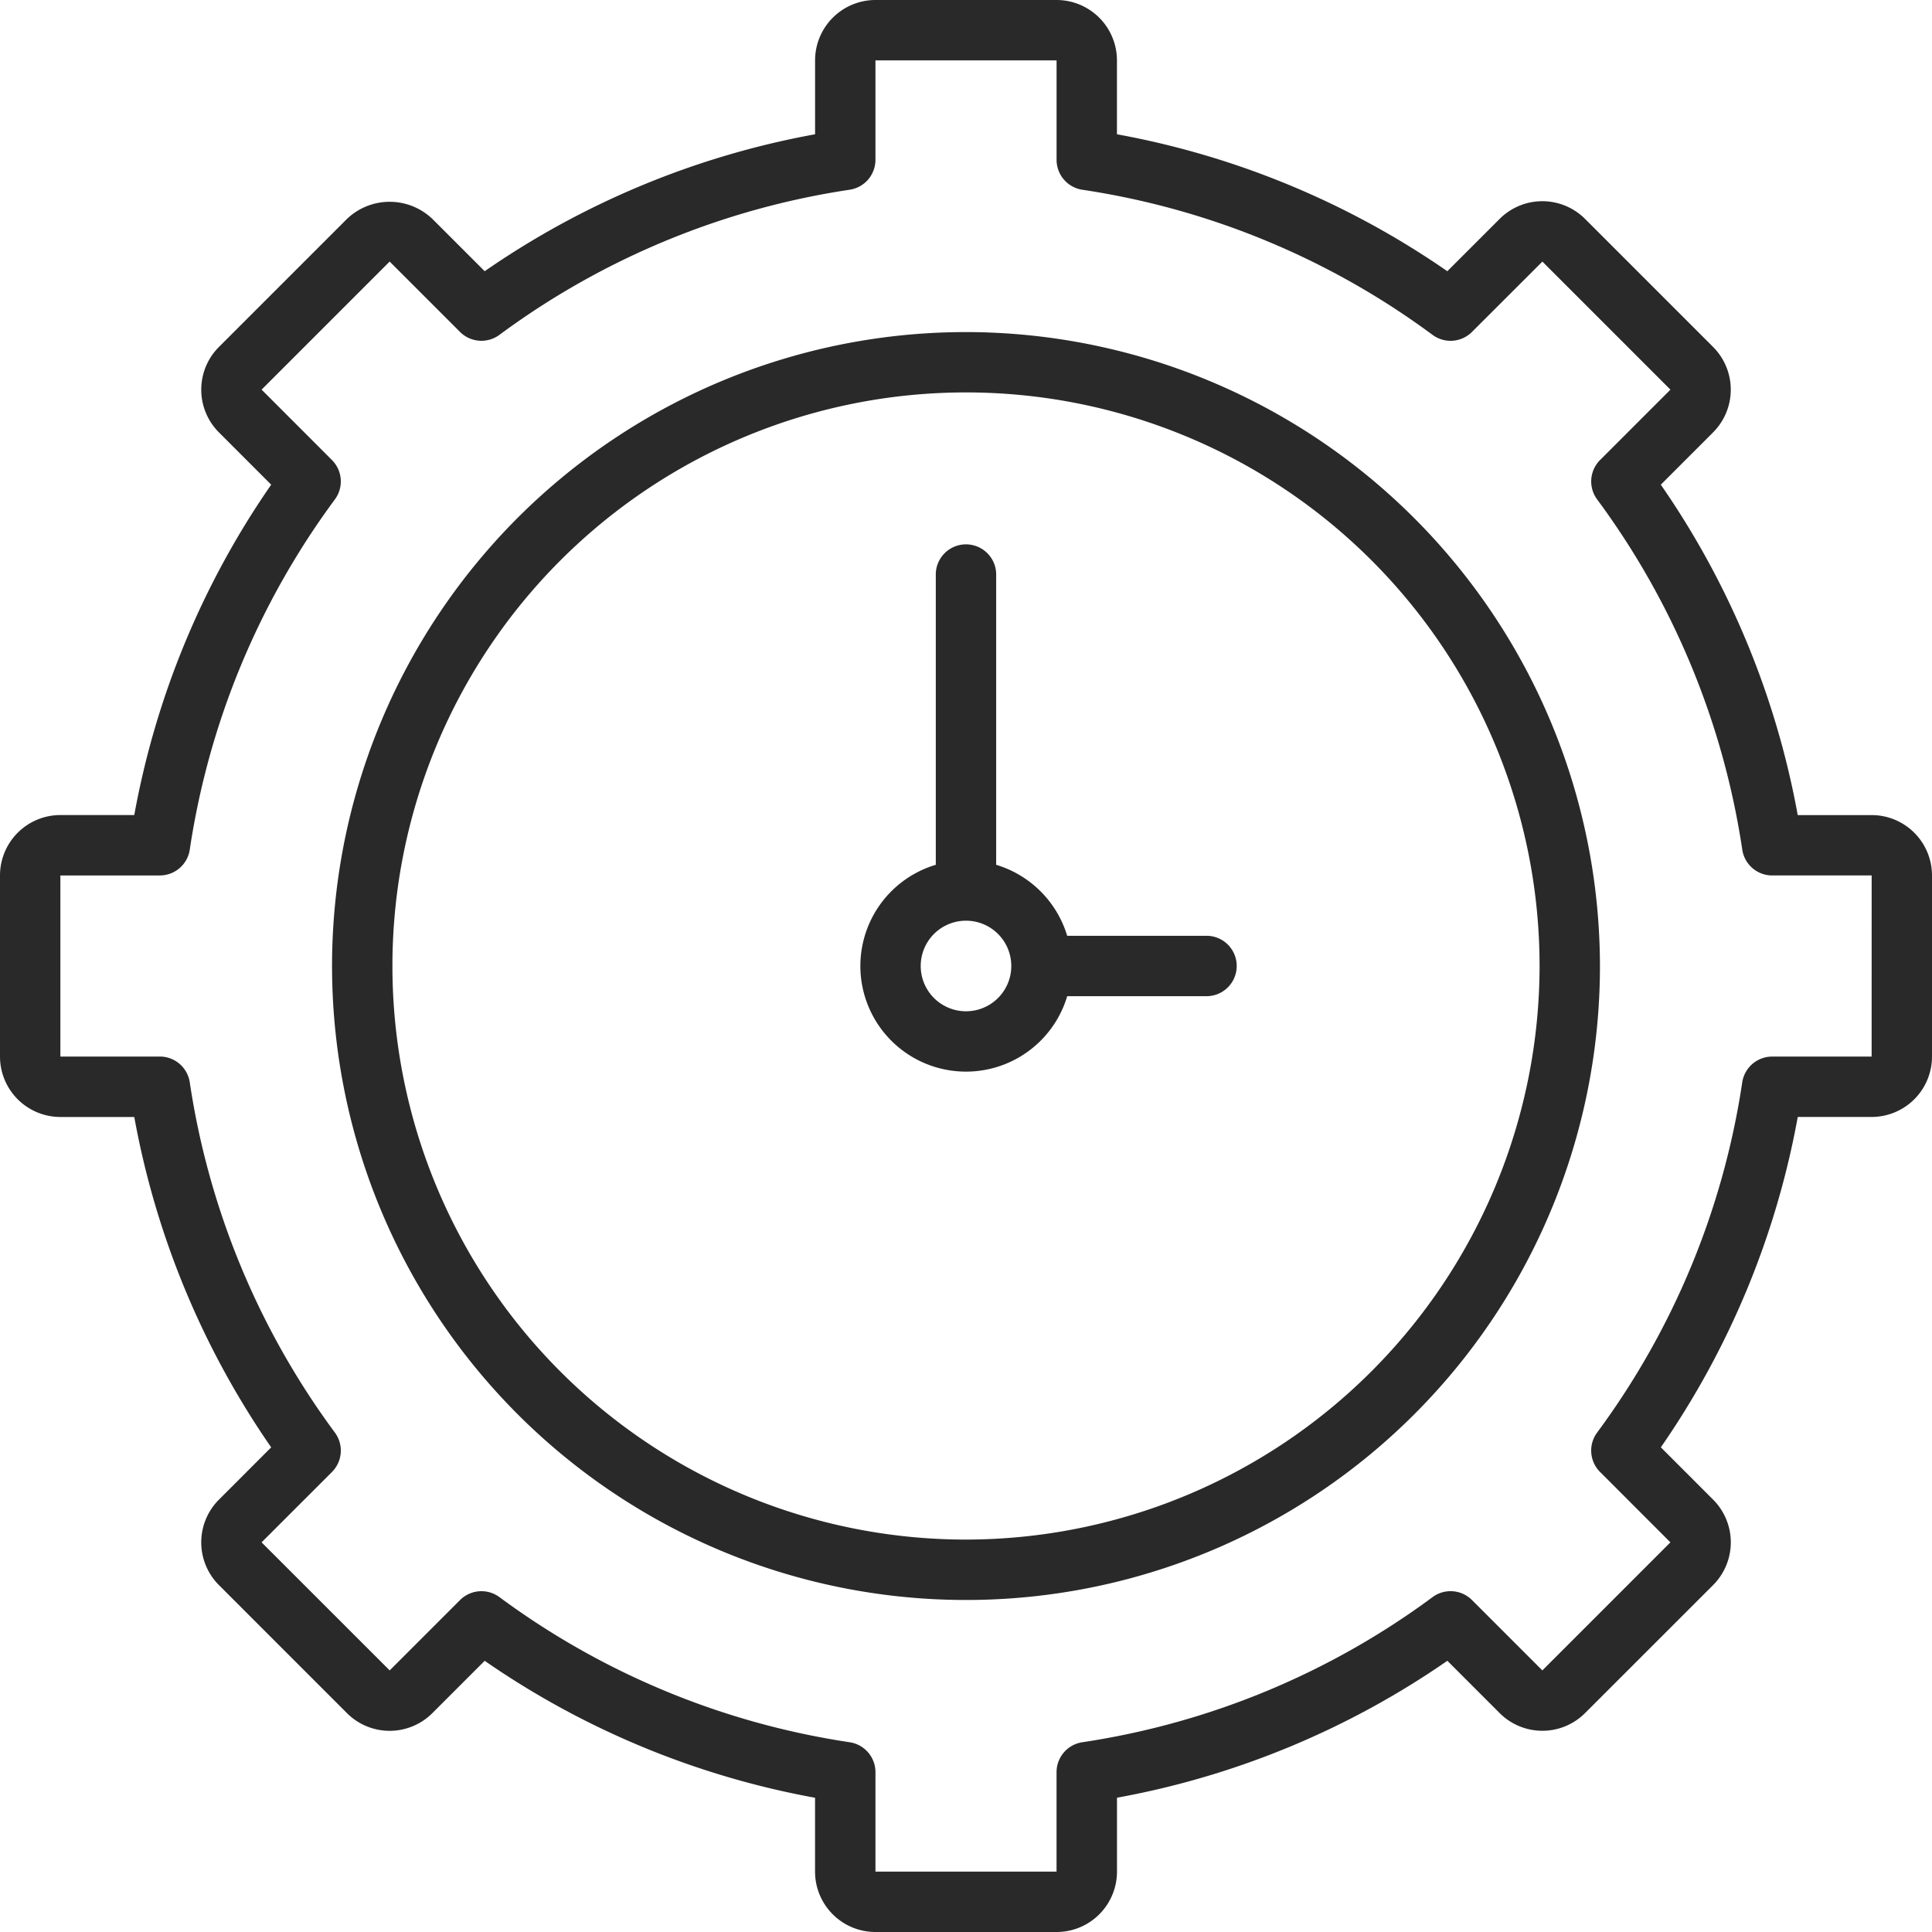 <svg xmlns="http://www.w3.org/2000/svg" width="60" height="60" fill="none"><g fill="#282928" clip-path="url(#a)"><path d="M58.125 25.313H55.83a26.26 26.26 0 0 0-4.252-10.261l1.624-1.625a1.877 1.877 0 0 0 0-2.652l-3.977-3.977a1.875 1.875 0 0 0-2.652 0l-1.625 1.625a26.3 26.3 0 0 0-10.26-4.253V1.875A1.877 1.877 0 0 0 32.812 0h-5.624a1.877 1.877 0 0 0-1.875 1.875V4.17a26.3 26.3 0 0 0-10.261 4.253l-1.625-1.625a1.92 1.92 0 0 0-2.651 0l-3.978 3.978a1.877 1.877 0 0 0 0 2.651l1.624 1.625a26.25 26.25 0 0 0-4.252 10.26H1.875A1.877 1.877 0 0 0 0 27.188v5.625a1.877 1.877 0 0 0 1.875 1.876H4.17a26.26 26.26 0 0 0 4.252 10.26l-1.624 1.625a1.877 1.877 0 0 0 0 2.651l3.977 3.978a1.875 1.875 0 0 0 2.652 0l1.625-1.625a26.3 26.3 0 0 0 10.26 4.253v2.295A1.876 1.876 0 0 0 27.188 60h5.625a1.876 1.876 0 0 0 1.876-1.875V55.83a26.3 26.3 0 0 0 10.26-4.253l1.625 1.625a1.875 1.875 0 0 0 2.651 0l3.978-3.977a1.877 1.877 0 0 0 0-2.652l-1.624-1.625a26.26 26.26 0 0 0 4.252-10.26h2.295A1.876 1.876 0 0 0 60 32.812v-5.624a1.876 1.876 0 0 0-1.875-1.875m0 7.5h-3.09a.94.94 0 0 0-.928.8 24.35 24.35 0 0 1-4.508 10.878.94.94 0 0 0 .09 1.22l2.187 2.188-3.977 3.977-2.187-2.187a.94.94 0 0 0-1.221-.09 24.36 24.36 0 0 1-10.879 4.508.94.94 0 0 0-.8.927v3.091h-5.624v-3.09a.94.94 0 0 0-.8-.928 24.36 24.36 0 0 1-10.879-4.508.94.94 0 0 0-1.22.09l-2.187 2.187-3.978-3.977 2.187-2.187a.94.94 0 0 0 .09-1.221 24.35 24.35 0 0 1-4.508-10.879.94.94 0 0 0-.927-.8H1.875v-5.624h3.09a.94.94 0 0 0 .928-.8 24.35 24.35 0 0 1 4.508-10.879.94.94 0 0 0-.09-1.22L8.124 12.1l3.977-3.977 2.187 2.187a.94.94 0 0 0 1.221.09 24.36 24.36 0 0 1 10.879-4.508.94.94 0 0 0 .8-.927V1.875h5.625v3.09a.94.94 0 0 0 .8.928c3.94.59 7.675 2.138 10.878 4.508a.94.94 0 0 0 1.22-.09L47.9 8.124l3.977 3.977-2.187 2.187a.94.94 0 0 0-.09 1.221 24.35 24.35 0 0 1 4.508 10.879.94.94 0 0 0 .927.8h3.091z"/><path d="M30 10.313A19.688 19.688 0 1 0 49.688 30 19.71 19.71 0 0 0 30 10.313m0 37.5A17.813 17.813 0 1 1 47.813 30 17.833 17.833 0 0 1 30 47.813"/><path d="M37.5 29.063h-4.357a3.3 3.3 0 0 0-2.206-2.206v-9.044a.938.938 0 0 0-1.875 0v9.044a3.28 3.28 0 1 0 4.081 4.08H37.5a.938.938 0 0 0 0-1.875M30 31.406a1.406 1.406 0 1 1 0-2.813 1.406 1.406 0 0 1 0 2.813"/></g><defs><clipPath id="a"><path fill="#fff" d="M0 0h60v60H0z"/></clipPath></defs></svg>